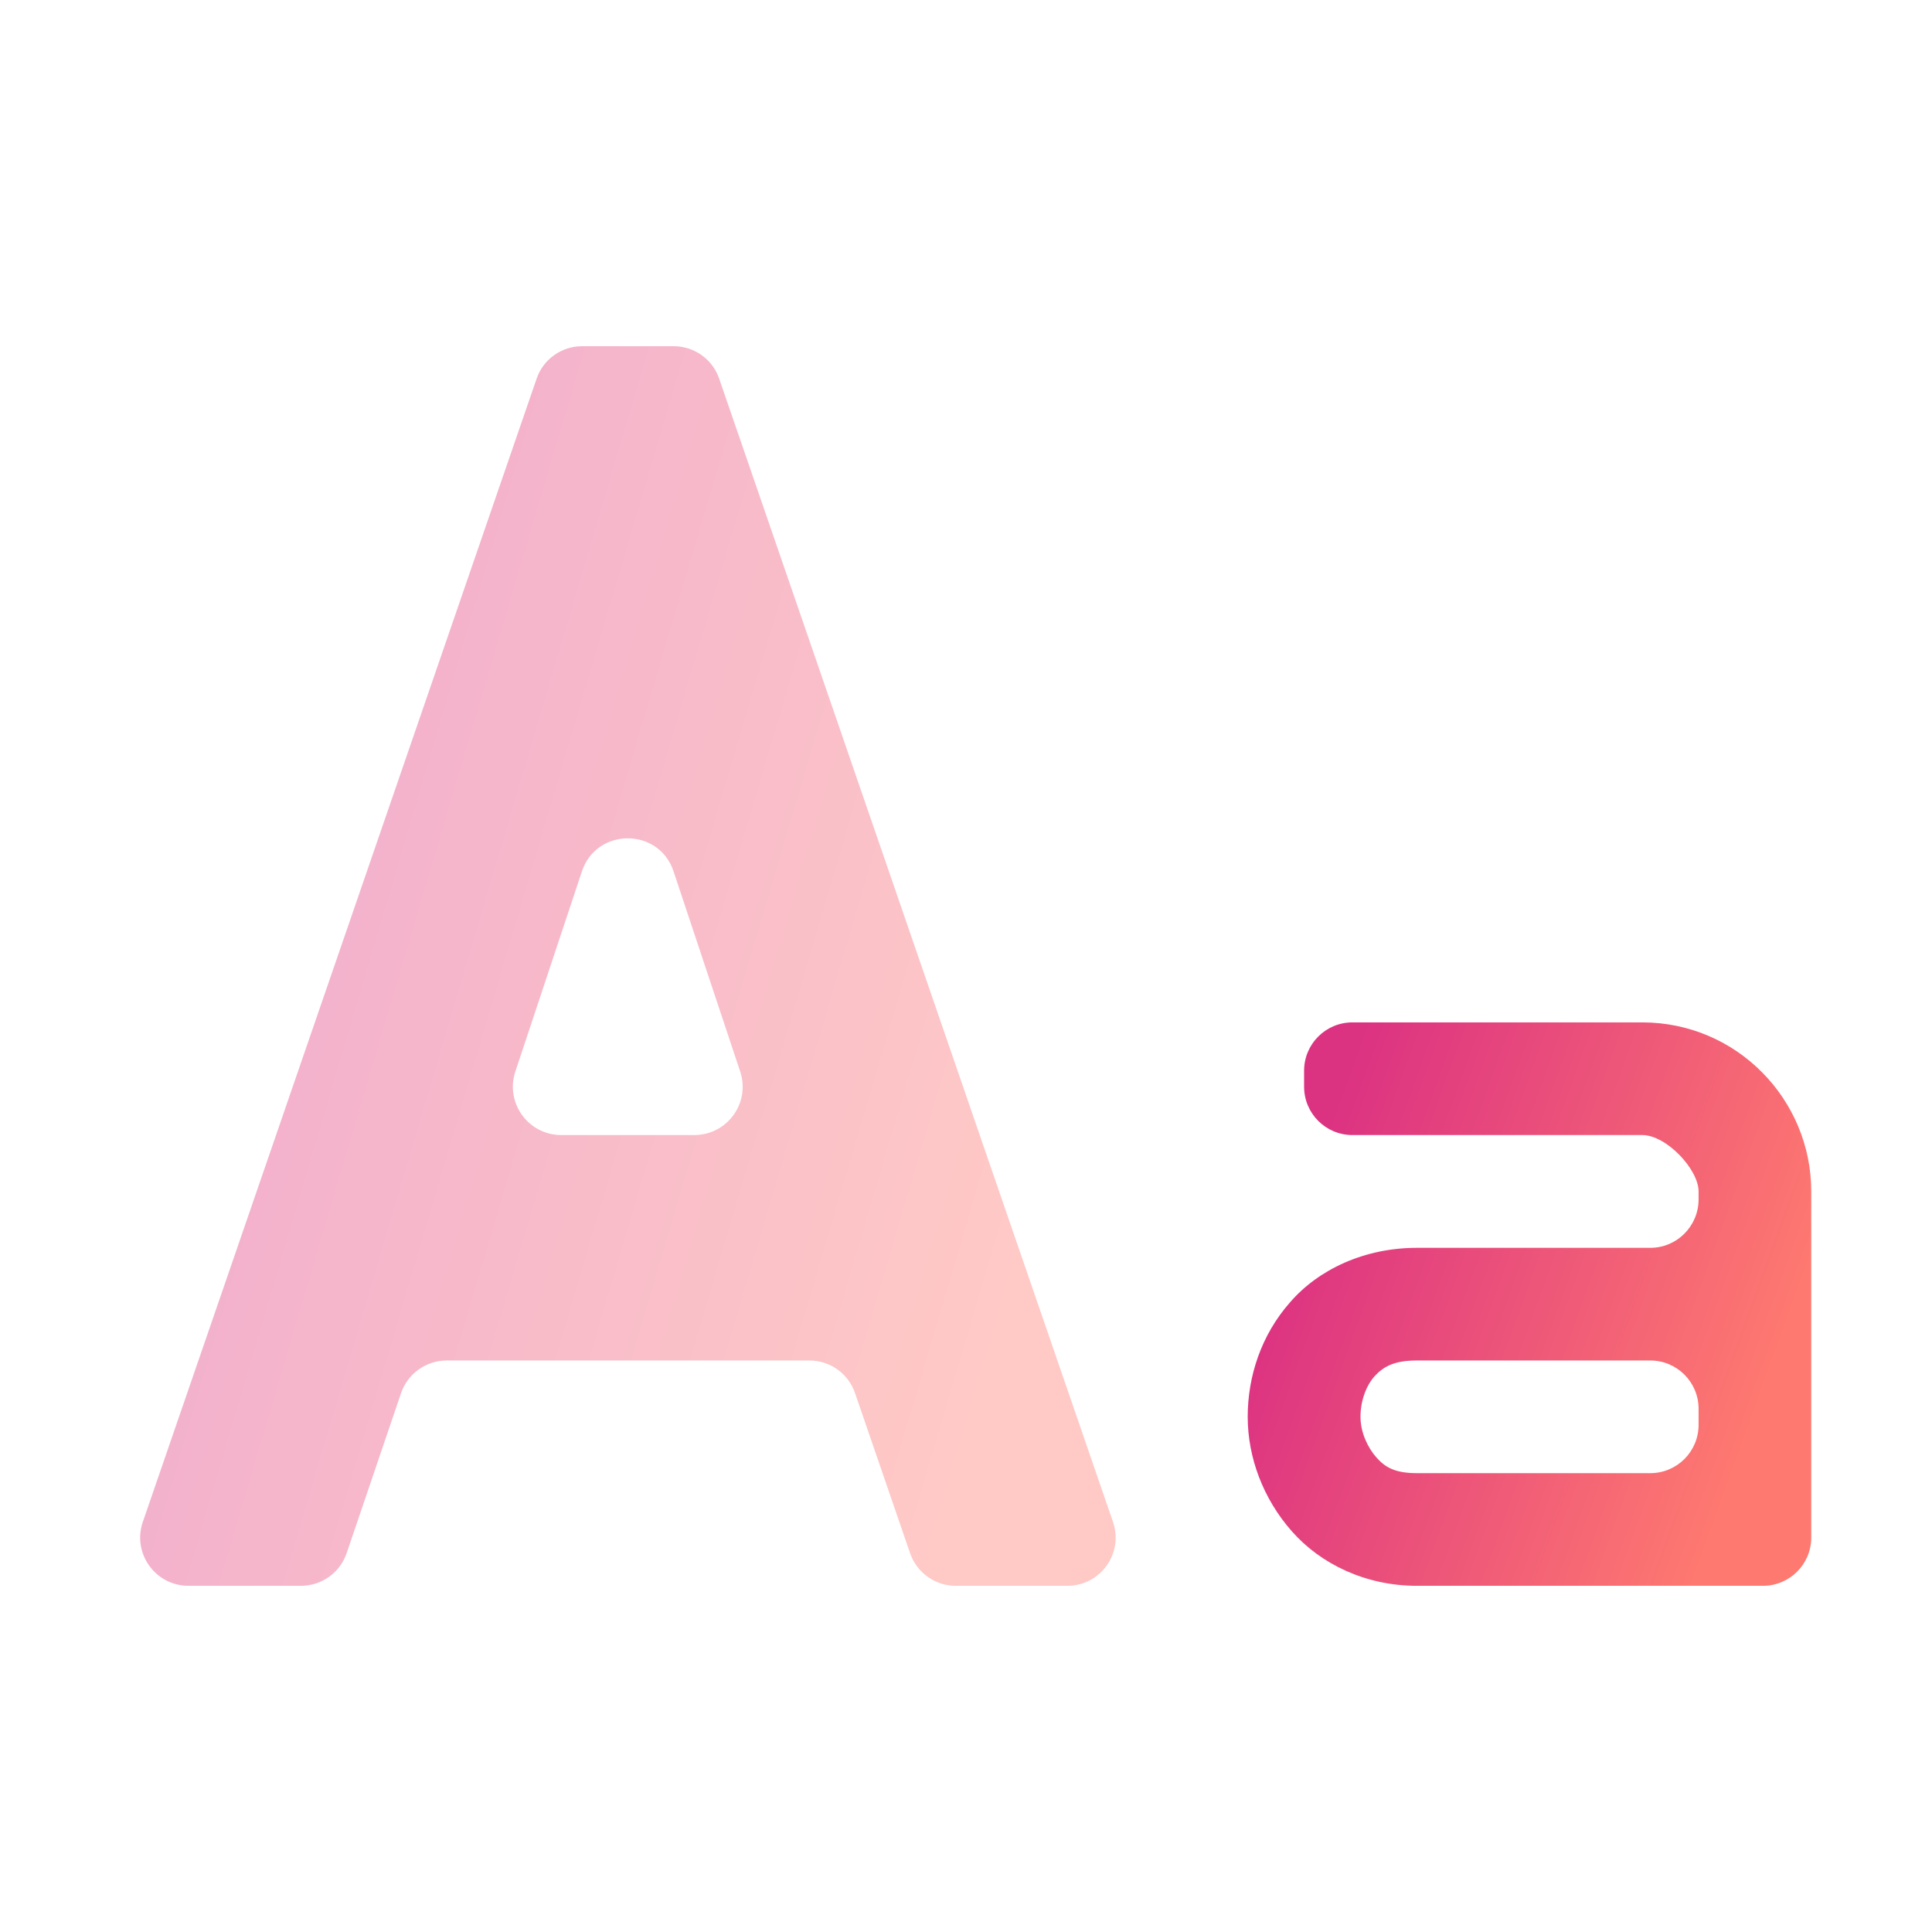 <svg width="16" height="16" viewBox="0 0 16 16" fill="none" xmlns="http://www.w3.org/2000/svg">
<path opacity="0.4" d="M4.822 2.867C4.651 2.867 4.499 2.975 4.444 3.136L1.183 12.603C1.093 12.863 1.286 13.133 1.561 13.133H2.493C2.664 13.133 2.816 13.024 2.871 12.862L3.321 11.538C3.376 11.376 3.529 11.267 3.7 11.267H6.703C6.874 11.267 7.026 11.375 7.081 11.537L7.537 12.863C7.593 13.025 7.745 13.133 7.915 13.133H8.839C9.114 13.133 9.307 12.863 9.217 12.603L5.956 3.136C5.901 2.975 5.749 2.867 5.578 2.867H4.822ZM4.819 7.217C4.94 6.852 5.457 6.851 5.578 7.216L6.13 8.874C6.216 9.133 6.023 9.4 5.75 9.4H4.648C4.375 9.4 4.182 9.133 4.268 8.874L4.819 7.217Z" fill="url(#paint0_linear_302_131)"/>
<path fill-rule="evenodd" clip-rule="evenodd" d="M11.2 8.467C10.979 8.467 10.8 8.646 10.8 8.867V9C10.8 9.221 10.979 9.4 11.2 9.4H13.6C13.801 9.4 14.067 9.685 14.067 9.867V9.933C14.067 10.154 13.888 10.334 13.667 10.334H11.733C11.304 10.334 10.921 10.51 10.683 10.786C10.445 11.056 10.333 11.398 10.333 11.733C10.333 12.069 10.46 12.411 10.698 12.681C10.936 12.952 11.309 13.133 11.733 13.133H14.6C14.821 13.133 15 12.954 15 12.733V9.867C15 9.106 14.384 8.467 13.6 8.467H11.2ZM11.733 11.267H13.667C13.888 11.267 14.067 11.446 14.067 11.667V11.8C14.067 12.021 13.888 12.2 13.667 12.2H11.733C11.547 12.2 11.468 12.148 11.398 12.069C11.328 11.99 11.267 11.864 11.267 11.733C11.267 11.603 11.313 11.477 11.383 11.398C11.453 11.323 11.537 11.267 11.733 11.267Z" fill="url(#paint1_linear_302_131)"/>
<defs>
<linearGradient id="paint0_linear_302_131" x1="9.163" y1="8" x2="1.875" y2="5.843" gradientUnits="userSpaceOnUse">
<stop stop-color="#FE7970"/>
<stop offset="1" stop-color="#DC3282"/>
</linearGradient>
<linearGradient id="paint1_linear_302_131" x1="14.868" y1="10.8" x2="10.975" y2="9.392" gradientUnits="userSpaceOnUse">
<stop stop-color="#FE7970"/>
<stop offset="1" stop-color="#DC3282"/>
</linearGradient>
</defs>
</svg>

